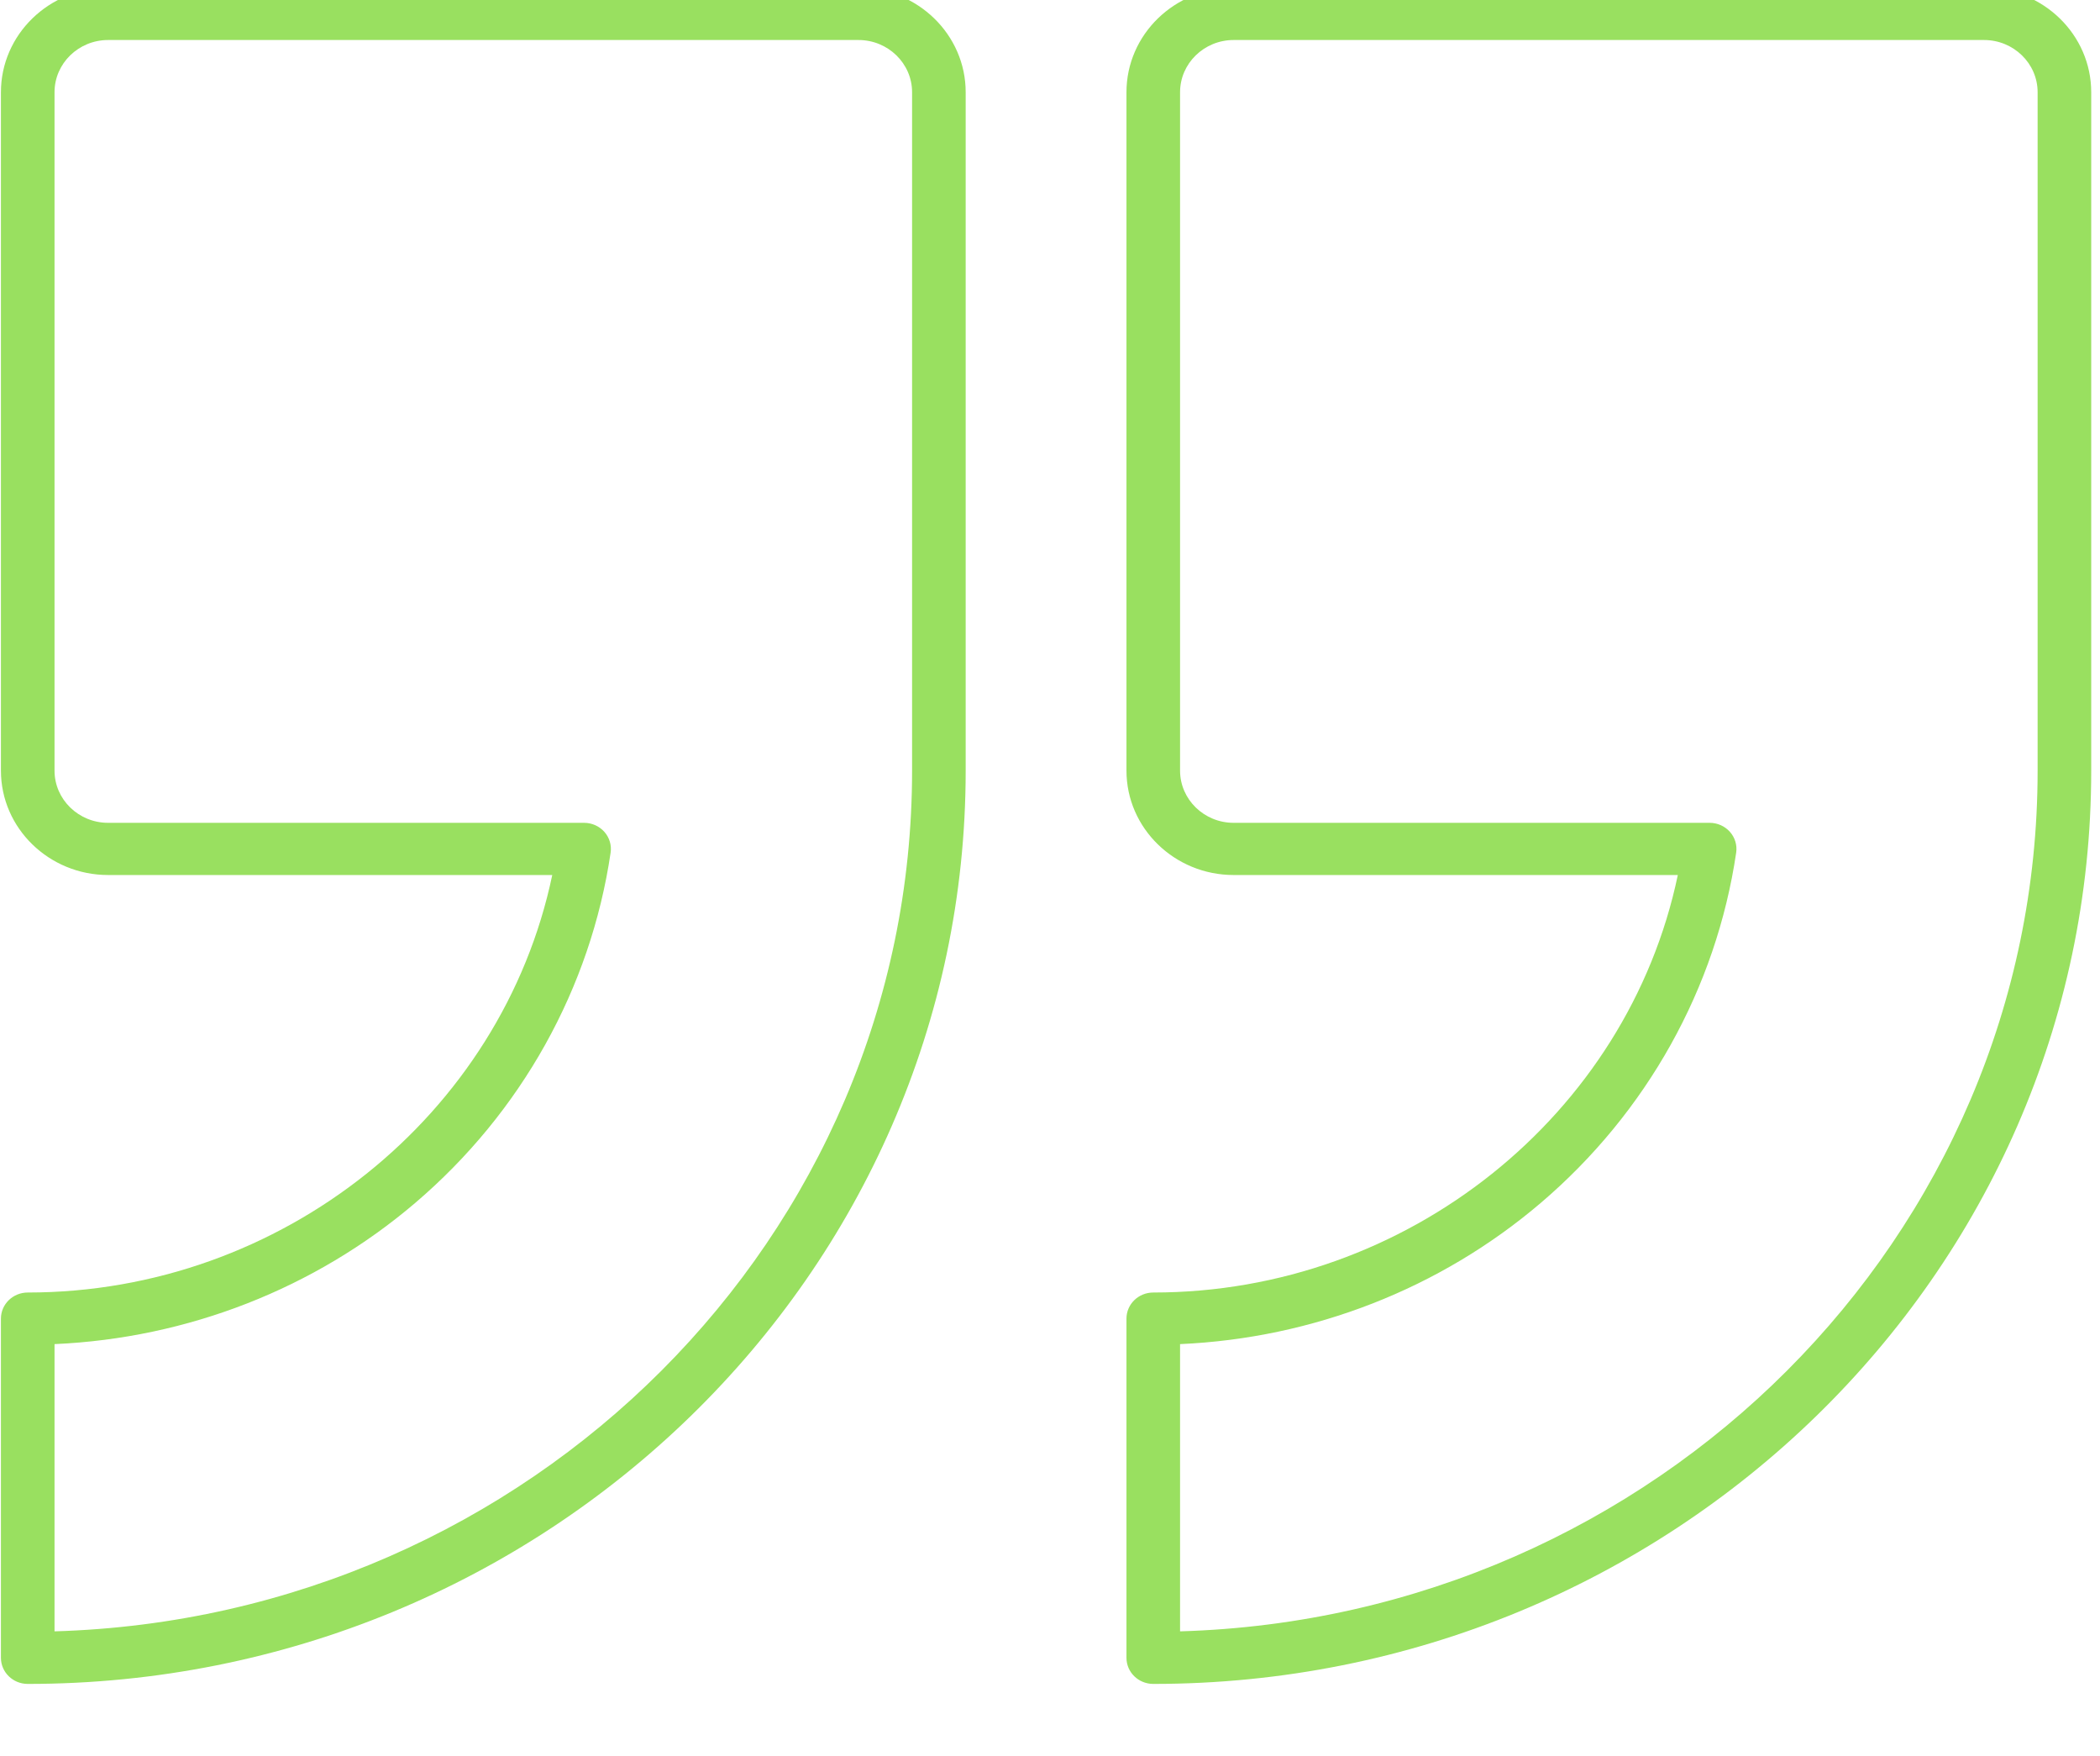 <?xml version="1.0" encoding="UTF-8" standalone="no"?>
<svg xmlns="http://www.w3.org/2000/svg" xmlns:xlink="http://www.w3.org/1999/xlink" xmlns:serif="http://www.serif.com/" width="100%" height="100%" viewBox="0 0 67 56" version="1.1" xml:space="preserve" style="fill-rule:evenodd;clip-rule:evenodd;stroke-linejoin:round;stroke-miterlimit:2;">
    <g transform="matrix(1,0,0,1,-11360.1,-2912.99)">
        <g transform="matrix(1.125,0,0,12.805,10066.4,-4320.04)">
            <g id="PICTO-42---VERT-C" serif:id="PICTO 42 - VERT C" transform="matrix(0.152,0,0,0.013,1140.71,563.614)">
                <path d="M221,93.5L81,93.5C69.972,93.5 61,102.472 61,113.5L61,243.5C61,254.528 69.972,263.5 81,263.5L163.865,263.5C154.493,309.493 113.407,343.5 66,343.5C63.239,343.5 61,345.738 61,348.5L61,413.5C61,416.262 63.239,418.5 66,418.5C162.495,418.5 241,339.995 241,243.5L241,113.5C241,102.472 232.028,93.5 221,93.5ZM231,243.5C231,332.81 159.679,405.774 71,408.426L71,353.387C95.82,352.258 119.548,342.754 138.293,326.335C158.085,309 171.033,285.161 174.754,259.21C174.96,257.774 174.533,256.32 173.583,255.225C172.633,254.129 171.254,253.5 169.805,253.5L81,253.5C75.486,253.5 71,249.014 71,243.5L71,113.5C71,107.986 75.486,103.5 81,103.5L221,103.5C226.514,103.5 231,107.986 231,113.5L231,243.5ZM431,93.5L291,93.5C279.972,93.5 271,102.472 271,113.5L271,243.5C271,254.528 279.972,263.5 291,263.5L373.869,263.5C364.497,309.493 323.41,343.5 276,343.5C273.238,343.5 271,345.738 271,348.5L271,413.5C271,416.262 273.238,418.5 276,418.5C372.495,418.5 451,339.995 451,243.5L451,113.5C451,102.472 442.029,93.5 431,93.5ZM441,243.5C441,332.81 369.679,405.774 281,408.426L281,353.387C305.82,352.259 329.549,342.754 348.295,326.335C368.088,309 381.037,285.161 384.758,259.21C384.964,257.774 384.536,256.32 383.587,255.225C382.637,254.129 381.259,253.5 379.809,253.5L291,253.5C285.486,253.5 281,249.014 281,243.5L281,113.5C281,107.986 285.486,103.5 291,103.5L431,103.5C436.514,103.5 441,107.986 441,113.5L441,243.5Z" style="fill:rgb(153,224,96);fill-rule:nonzero;"></path>
            </g>
        </g>
    </g>
</svg>
